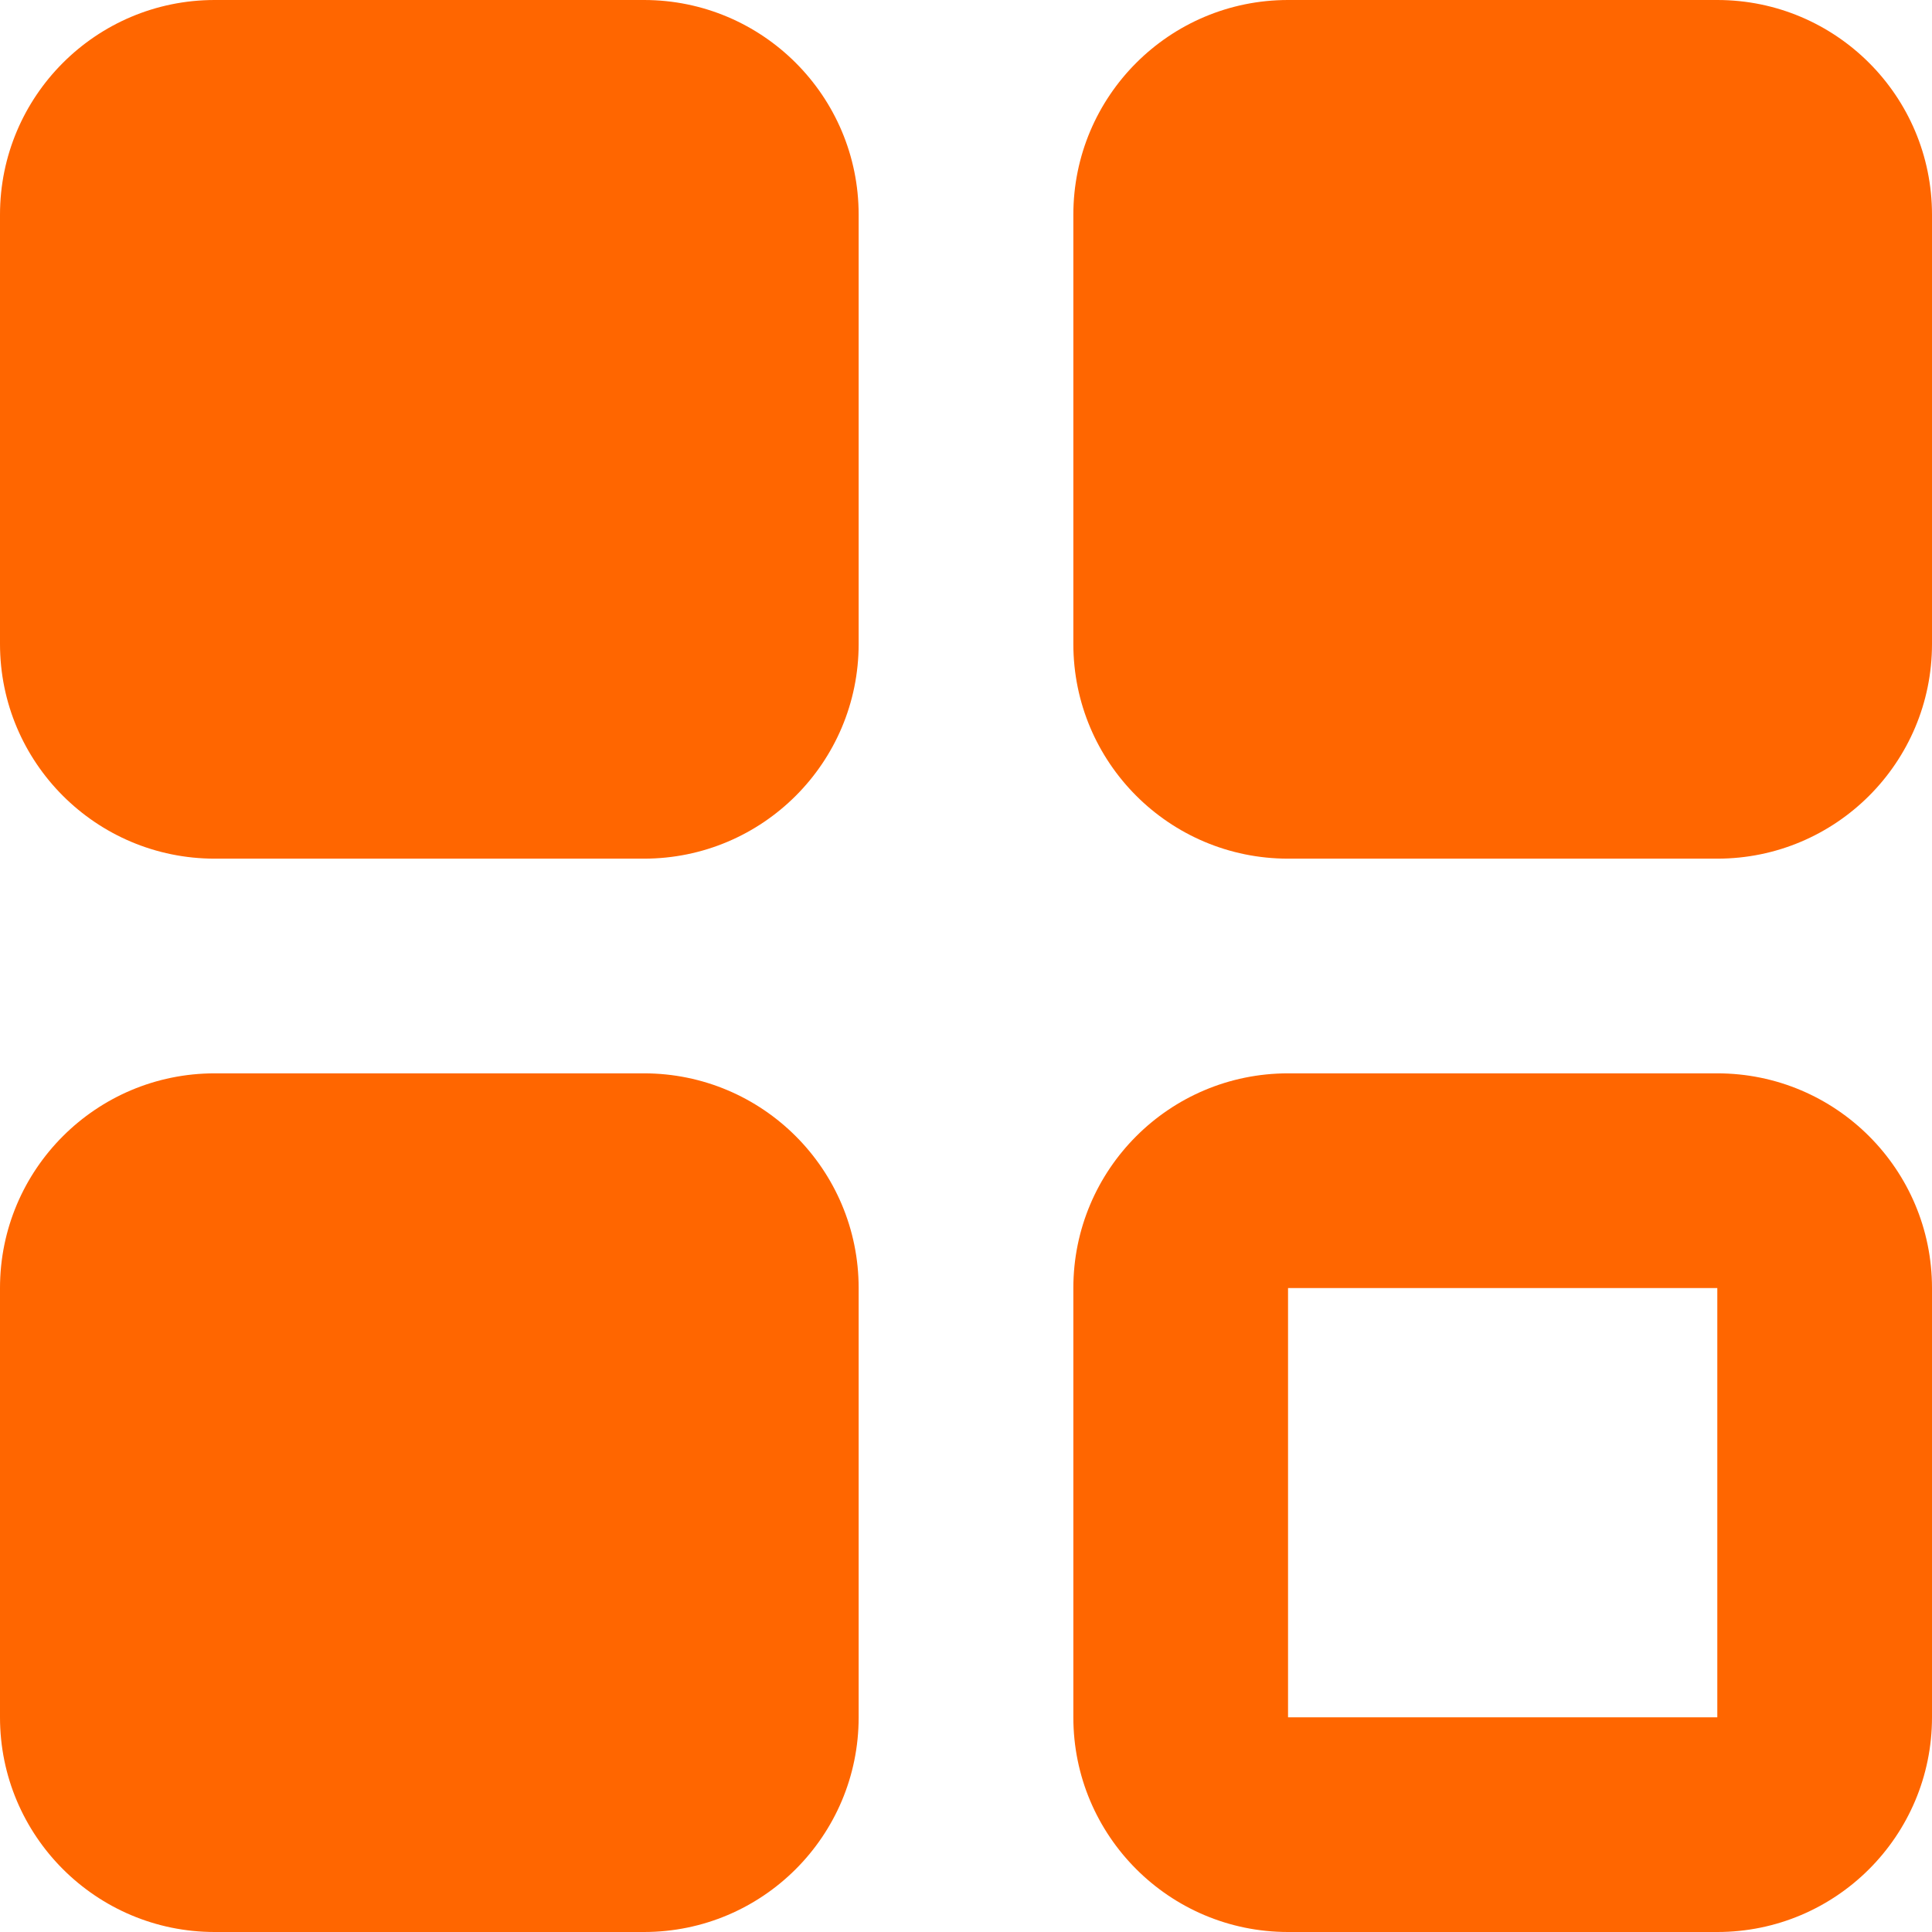 <svg width="16" height="16" viewBox="0 0 16 16" fill="none" xmlns="http://www.w3.org/2000/svg">
<g clip-path="url(#clip0_2126_259)">
<path d="M5.333 0C6.315 0 7.111 0.796 7.111 1.778V5.333C7.111 6.315 6.315 7.111 5.333 7.111H1.778C0.796 7.111 0 6.315 0 5.333V1.778C0 0.796 0.796 0 1.778 0H5.333Z" fill="#FF6600"/>
<path d="M14.222 0C15.204 0 16 0.796 16 1.778V5.333C16 6.315 15.204 7.111 14.222 7.111H10.667C9.685 7.111 8.889 6.315 8.889 5.333V1.778C8.889 0.796 9.685 0 10.667 0H14.222Z" fill="#FF6600"/>
<path d="M7.111 10.667C7.111 9.685 6.315 8.889 5.333 8.889H1.778C0.796 8.889 0 9.685 0 10.667V14.222C0 15.204 0.796 16 1.778 16H5.333C6.315 16 7.111 15.204 7.111 14.222V10.667Z" fill="#FF6600"/>
<path fill-rule="evenodd" clip-rule="evenodd" d="M8.889 14.222C8.889 15.204 9.685 16 10.667 16H14.222C15.204 16 16 15.204 16 14.222V10.667C16 9.685 15.204 8.889 14.222 8.889H10.667C9.685 8.889 8.889 9.685 8.889 10.667V14.222ZM14.222 14.222L10.667 14.222V10.667H14.222V14.222Z" fill="#FF6600"/>
</g>
<defs>
<clipPath id="clip0_2126_259">
<rect width="16" height="16" fill="white"/>
</clipPath>
</defs>
</svg>
